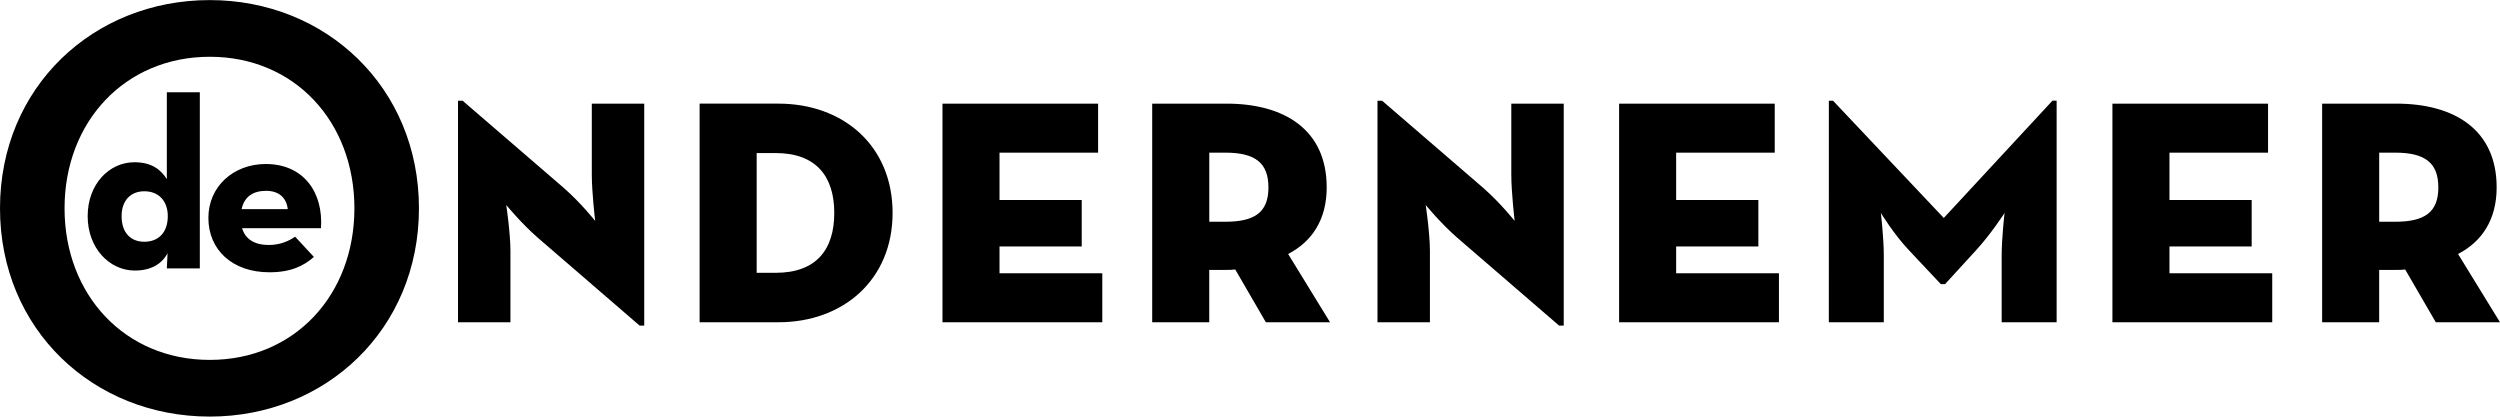 <?xml version="1.0" encoding="utf-8"?>
<!-- Generator: Adobe Illustrator 15.1.0, SVG Export Plug-In . SVG Version: 6.00 Build 0)  -->
<!DOCTYPE svg PUBLIC "-//W3C//DTD SVG 1.1//EN" "http://www.w3.org/Graphics/SVG/1.1/DTD/svg11.dtd">
<svg version="1.1" id="deondernemer" xmlns="http://www.w3.org/2000/svg" xmlns:xlink="http://www.w3.org/1999/xlink" x="0px"
	 y="0px" width="150px" height="25px" viewBox="20 82.5 150 25" enable-background="new 20 82.5 150 25" xml:space="preserve">
<g>
	<path d="M32.586,107.495c6.957,0,12.551-5.228,12.551-12.496c0-7.267-5.594-12.494-12.55-12.494C25.594,82.505,20,87.732,20,94.999
		C20,102.268,25.594,107.495,32.586,107.495z M32.586,104.094c-5.092,0-8.713-3.902-8.713-9.094c0-5.192,3.622-9.094,8.714-9.094
		c5.092,0,8.677,3.902,8.677,9.094C41.265,100.191,37.679,104.094,32.586,104.094L32.586,104.094z M58.378,102.036h0.276V88.719
		h-3.146v4.247c0,1.081,0.202,2.789,0.202,2.789s-0.831-1.056-1.888-1.985l-6.065-5.227h-0.277v13.292h3.146v-4.271
		c0-1.081-0.251-2.765-0.251-2.765s0.906,1.106,1.888,1.96L58.378,102.036L58.378,102.036z M61.977,101.835h4.731
		c3.901,0,6.847-2.562,6.847-6.558c0-4.045-2.97-6.559-6.847-6.559h-4.731V101.835z M65.4,98.87v-7.187h1.133
		c2.441,0,3.523,1.407,3.523,3.593c0,2.21-1.083,3.593-3.523,3.593H65.4L65.4,98.87z M76.549,101.835h9.589v-2.939h-6.167v-1.607
		h4.933v-2.79h-4.933v-2.84h5.915v-2.939h-9.337v13.118V101.835z M97.288,97.739c1.409-0.729,2.314-2.034,2.314-3.995
		c0-3.468-2.54-5.026-6.015-5.026h-4.455v13.117h3.423v-3.141h1.031c0.177,0,0.353,0,0.529-0.025l1.837,3.167h3.851L97.288,97.739z
		 M92.557,95.805v-4.146h0.957c1.787,0,2.592,0.604,2.592,2.086c0,1.482-0.805,2.06-2.592,2.06H92.557L92.557,95.805z
		 M113.548,102.037h0.276V88.719h-3.146v4.247c0,1.081,0.201,2.789,0.201,2.789s-0.83-1.055-1.887-1.984l-6.065-5.227h-0.278v13.292
		h3.146v-4.271c0-1.081-0.252-2.764-0.252-2.764s0.907,1.106,1.889,1.96L113.548,102.037L113.548,102.037z M117.146,101.835h9.59
		v-2.939h-6.167v-1.607h4.933v-2.79h-4.933v-2.84h5.915v-2.939h-9.338v13.118V101.835z M129.73,101.835h3.298V97.84
		c0-1.08-0.177-2.563-0.177-2.563s0.78,1.282,1.687,2.237l1.913,2.035h0.251l1.862-2.035c0.882-0.955,1.711-2.237,1.711-2.237
		S140.1,96.76,140.1,97.84v3.995h3.298V88.542h-0.252l-6.519,7.036l-6.645-7.035h-0.251L129.73,101.835L129.73,101.835z
		 M146.745,101.835h9.589v-2.939h-6.166v-1.607h4.932v-2.79h-4.932v-2.84h5.915v-2.939h-9.338v13.118V101.835z M167.483,97.739
		c1.409-0.729,2.316-2.034,2.316-3.995c0-3.468-2.544-5.026-6.017-5.026h-4.454v13.117h3.422v-3.141h1.032
		c0.177,0,0.354,0,0.529-0.025l1.837,3.167H170L167.483,97.739L167.483,97.739z M162.752,95.805v-4.146h0.956
		c1.787,0,2.592,0.604,2.592,2.086c0,1.482-0.805,2.06-2.592,2.06H162.752L162.752,95.805z"/>
	<path d="M30.067,95.469c0-0.922-0.557-1.493-1.407-1.493c-0.836,0-1.364,0.571-1.364,1.493c0,0.98,0.528,1.536,1.364,1.536
		C29.51,97.005,30.067,96.449,30.067,95.469z M25.26,95.469c0-1.917,1.29-3.234,2.8-3.234c0.997,0,1.554,0.396,1.95,1.01v-5.21
		h1.979v10.567h-1.979l0.043-0.908c-0.352,0.659-1.011,1.039-1.964,1.039C26.564,98.732,25.26,97.386,25.26,95.469z M37.267,95.047
		c-0.088-0.688-0.528-1.097-1.305-1.097s-1.305,0.351-1.466,1.097H37.267z M36.138,97.199c0.718,0,1.261-0.279,1.568-0.498
		l1.129,1.215c-0.601,0.526-1.363,0.921-2.668,0.921c-2.228,0-3.664-1.346-3.664-3.264c0-1.887,1.51-3.233,3.444-3.233
		c2.243,0,3.46,1.669,3.313,3.85h-4.735C34.716,96.833,35.244,97.199,36.138,97.199L36.138,97.199z"/>
</g>
</svg>

